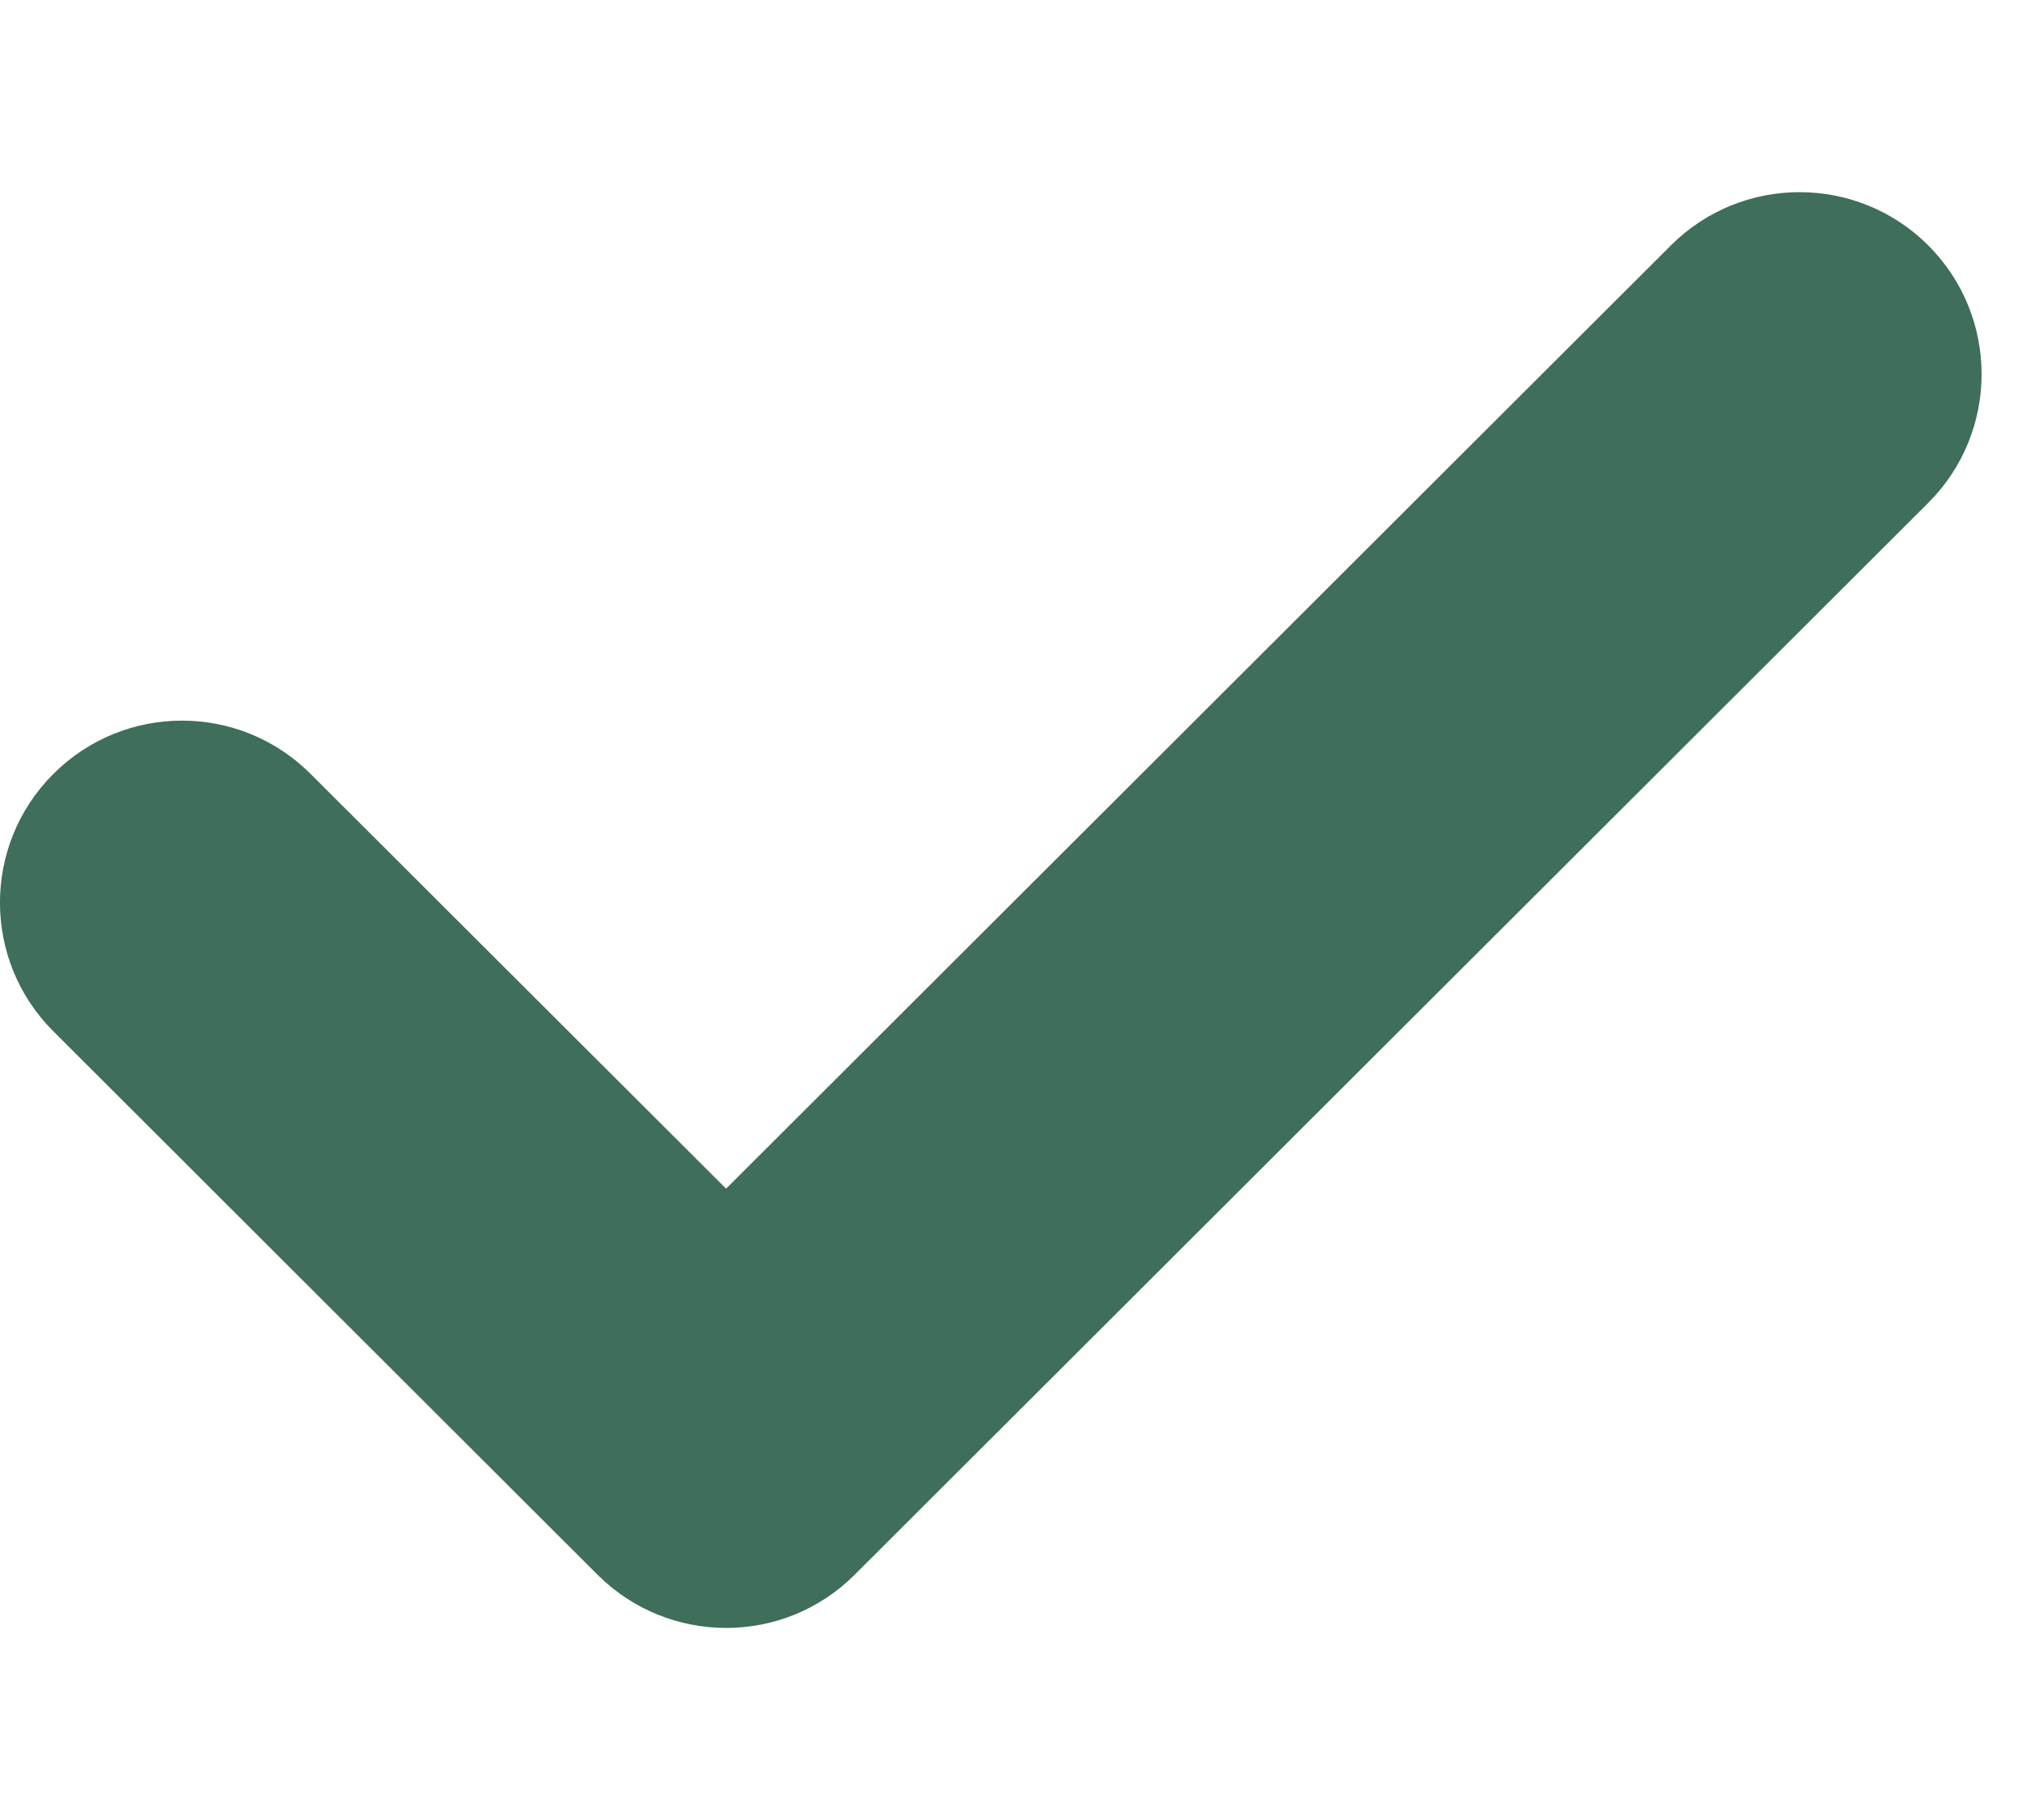 <svg width="10" height="9" viewBox="0 0 10 9" fill="none" xmlns="http://www.w3.org/2000/svg">
<path fill-rule="evenodd" clip-rule="evenodd" d="M9.537 1.214C9.888 1.566 9.888 2.136 9.536 2.487L4.227 7.787C3.876 8.138 3.307 8.138 2.955 7.787L0.264 5.1C-0.088 4.749 -0.088 4.179 0.263 3.828C0.614 3.476 1.184 3.475 1.536 3.827L3.591 5.878L8.264 1.213C8.616 0.862 9.186 0.863 9.537 1.214Z" fill="#3F6E5B"/>
</svg>
